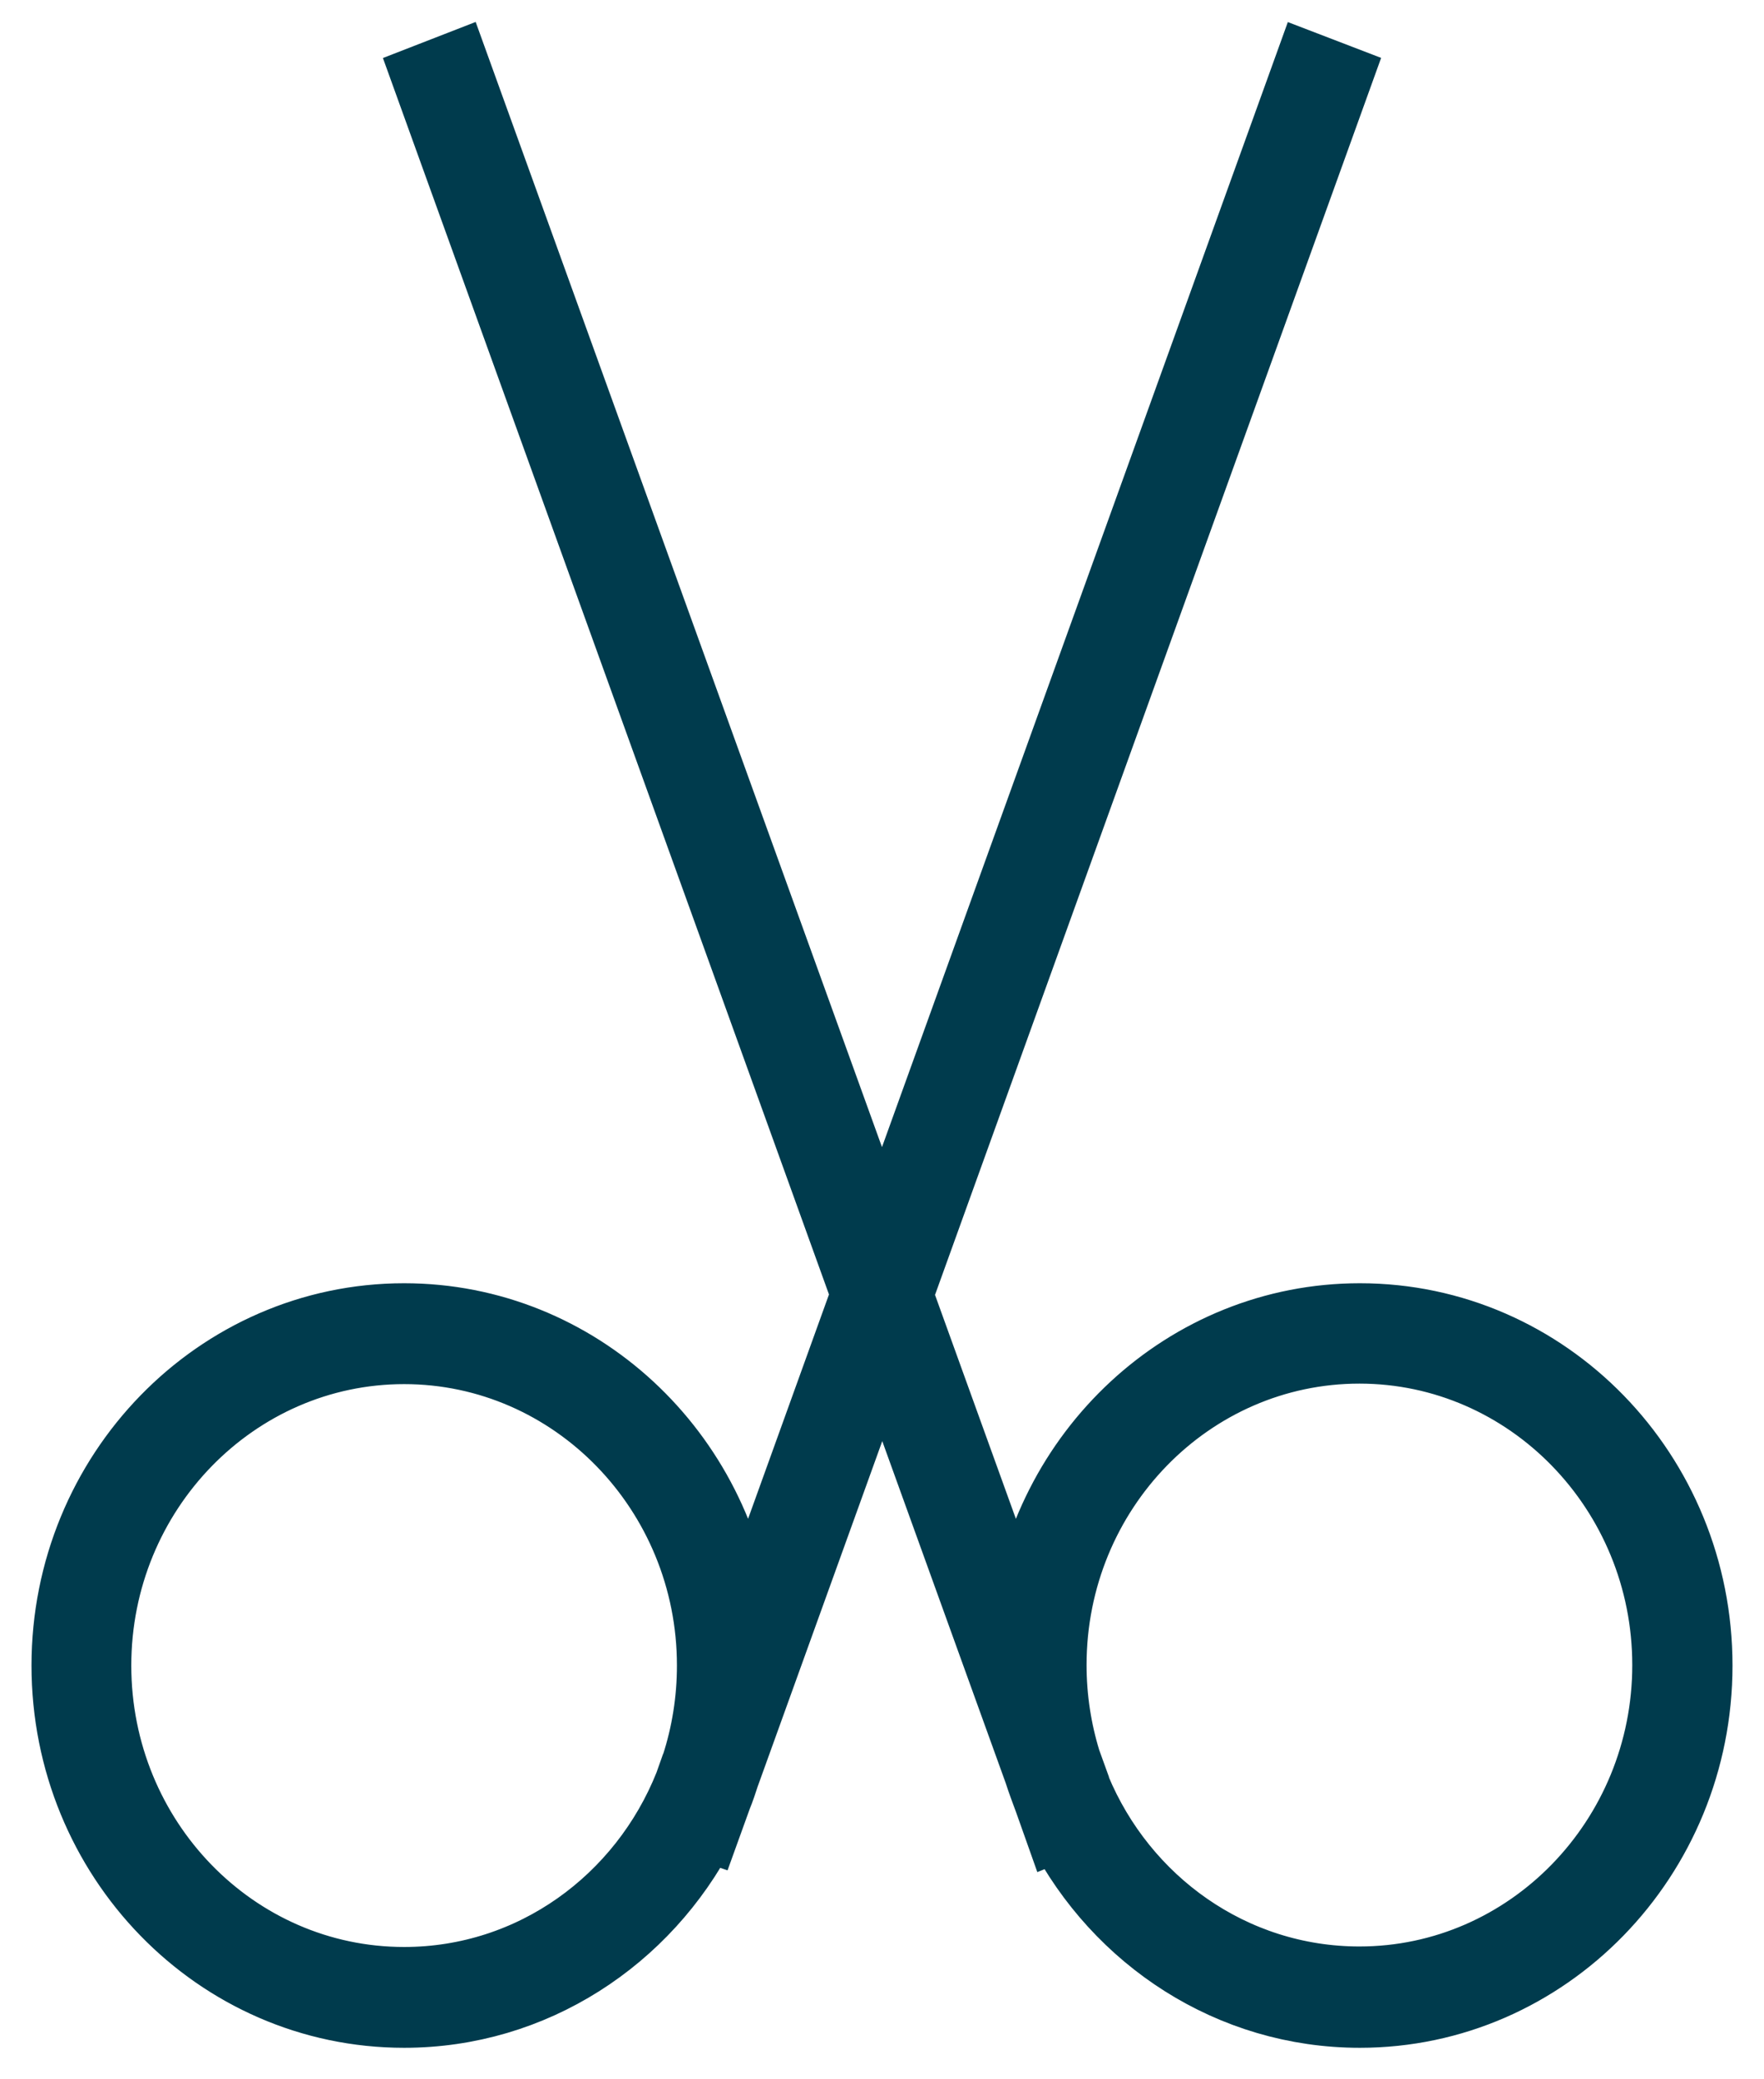 <?xml version="1.0" encoding="UTF-8"?>
<svg xmlns="http://www.w3.org/2000/svg" width="28" height="33" viewBox="0 0 28 33" fill="none">
  <path fill-rule="evenodd" clip-rule="evenodd" d="M14.004 19.689L7.254 1L6.714 1.21L13.69 20.544L11.793 25.803C11.486 23.027 9.195 20.866 6.415 20.866C3.43 20.866 1 23.357 1 26.433C1 29.509 3.423 32 6.415 32C8.487 32 10.289 30.8 11.201 29.037L11.245 29.052L11.435 28.526C11.479 28.421 11.515 28.309 11.552 28.196L14.004 21.399L16.434 28.129C16.485 28.286 16.543 28.444 16.602 28.601L16.762 29.052L16.799 29.037C17.711 30.8 19.513 32 21.585 32C24.57 32 27 29.509 27 26.433C27 23.357 24.577 20.866 21.585 20.866C18.805 20.866 16.514 23.027 16.207 25.803L14.31 20.551L21.286 1.21L20.739 1L13.996 19.689H14.004ZM10.997 28.001L10.888 28.309C10.165 30.124 8.436 31.4 6.415 31.4C3.744 31.4 1.584 29.172 1.584 26.433C1.584 23.695 3.751 21.467 6.415 21.467C9.078 21.467 11.245 23.695 11.245 26.433C11.245 26.981 11.158 27.514 10.997 28.009V28.001ZM17.134 28.376L16.974 27.934C16.828 27.461 16.747 26.951 16.747 26.426C16.747 23.68 18.915 21.459 21.578 21.459C24.242 21.459 26.409 23.687 26.409 26.426C26.409 29.164 24.242 31.392 21.578 31.392C19.579 31.392 17.864 30.147 17.127 28.369L17.134 28.376Z" fill="#003B4D" stroke="#003B4D"></path>
</svg>

